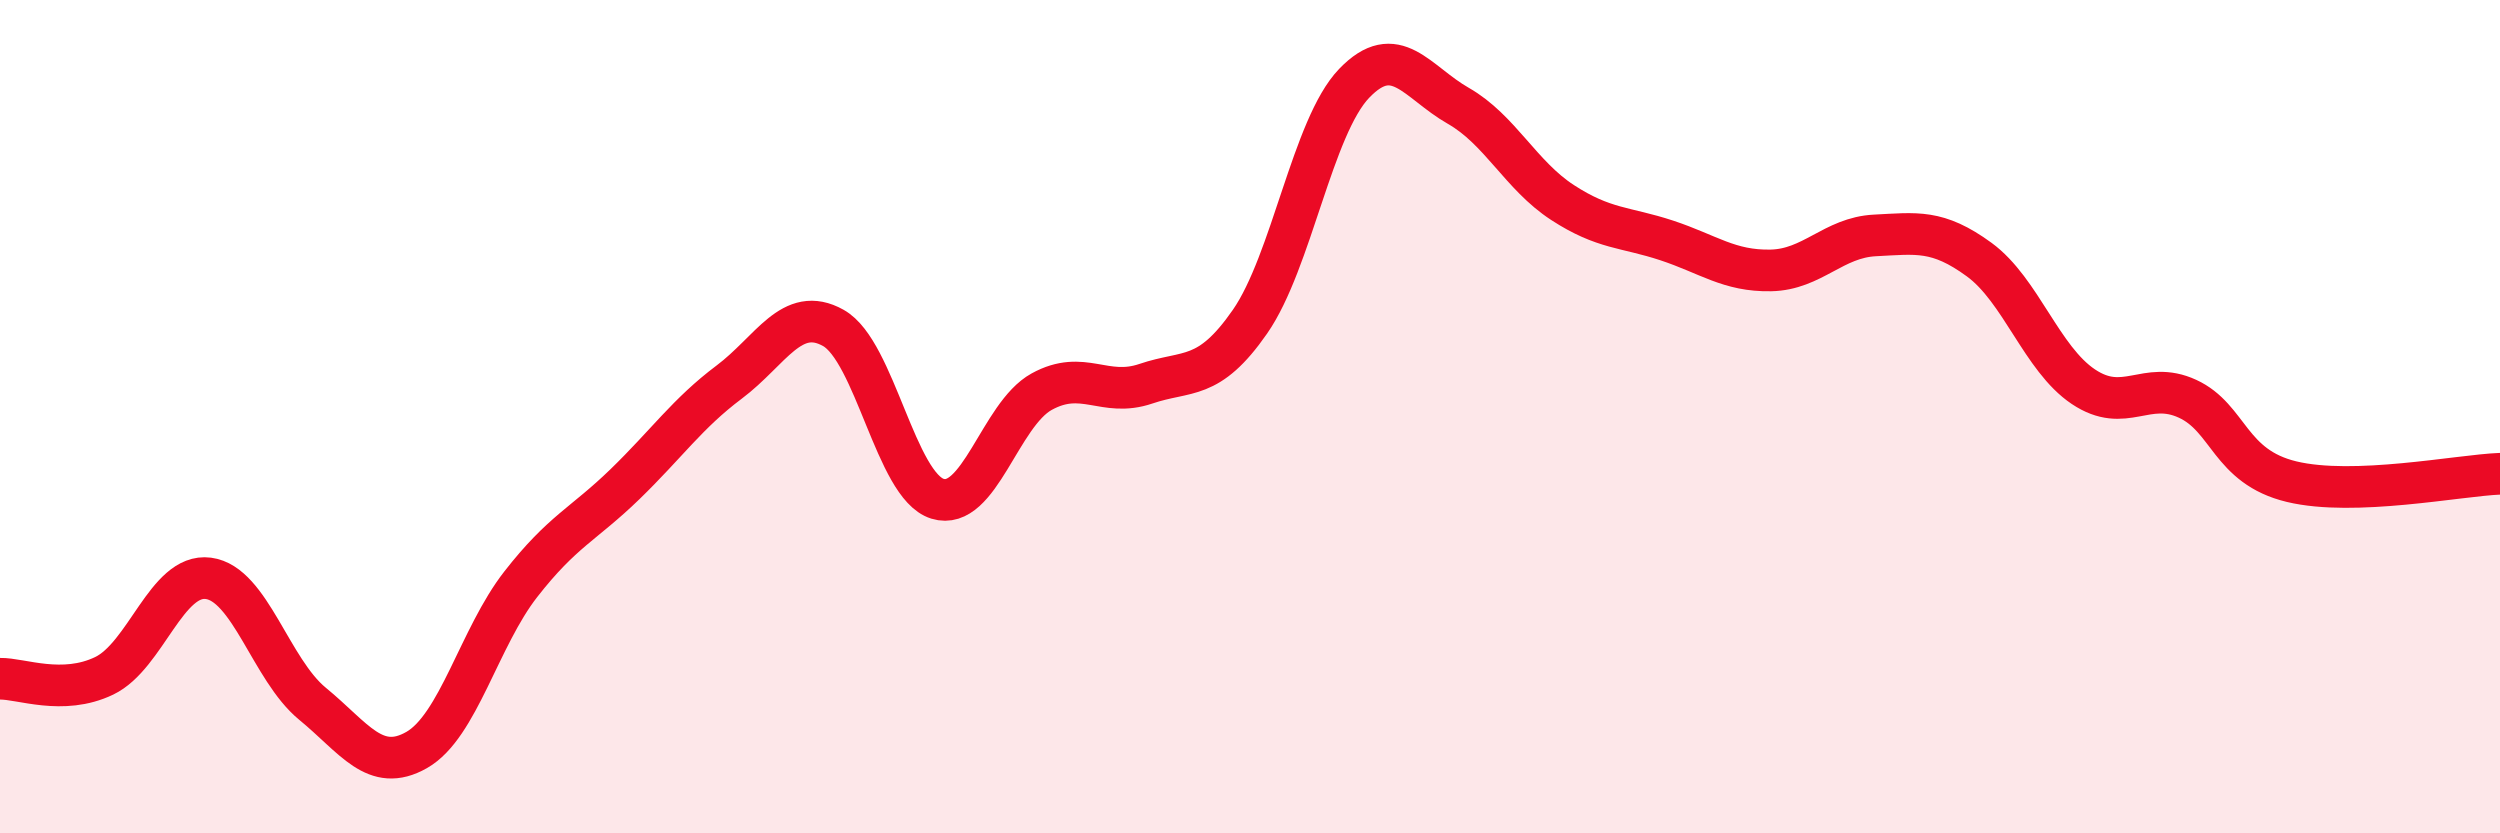 
    <svg width="60" height="20" viewBox="0 0 60 20" xmlns="http://www.w3.org/2000/svg">
      <path
        d="M 0,16.29 C 0.5,16.28 1.5,16.7 2.5,16.22 C 3.5,15.74 4,13.75 5,13.88 C 6,14.01 6.5,16.07 7.5,16.89 C 8.5,17.71 9,18.57 10,18 C 11,17.43 11.5,15.3 12.5,14.02 C 13.5,12.74 14,12.59 15,11.62 C 16,10.65 16.5,9.92 17.5,9.17 C 18.5,8.42 19,7.31 20,7.87 C 21,8.43 21.5,11.66 22.5,11.97 C 23.5,12.28 24,9.95 25,9.4 C 26,8.85 26.5,9.55 27.5,9.21 C 28.5,8.87 29,9.16 30,7.72 C 31,6.28 31.5,3.04 32.5,2 C 33.5,0.96 34,1.97 35,2.54 C 36,3.11 36.5,4.21 37.5,4.86 C 38.5,5.51 39,5.44 40,5.77 C 41,6.1 41.5,6.51 42.5,6.49 C 43.5,6.47 44,5.7 45,5.65 C 46,5.6 46.5,5.5 47.5,6.23 C 48.5,6.96 49,8.61 50,9.28 C 51,9.95 51.5,9.11 52.5,9.57 C 53.5,10.03 53.5,11.2 55,11.56 C 56.5,11.92 59,11.41 60,11.37L60 20L0 20Z"
        fill="#EB0A25"
        opacity="0.1"
        stroke-linecap="round"
        stroke-linejoin="round"
      />
      <path
        d="M 0,16.29 C 0.5,16.28 1.5,16.7 2.5,16.22 C 3.5,15.74 4,13.75 5,13.88 C 6,14.01 6.5,16.07 7.5,16.89 C 8.5,17.71 9,18.57 10,18 C 11,17.43 11.5,15.3 12.5,14.02 C 13.5,12.74 14,12.59 15,11.62 C 16,10.65 16.5,9.92 17.5,9.17 C 18.5,8.42 19,7.31 20,7.87 C 21,8.43 21.5,11.66 22.5,11.97 C 23.5,12.28 24,9.95 25,9.4 C 26,8.85 26.5,9.55 27.5,9.21 C 28.5,8.87 29,9.16 30,7.72 C 31,6.28 31.5,3.04 32.5,2 C 33.5,0.96 34,1.97 35,2.54 C 36,3.11 36.5,4.21 37.5,4.86 C 38.5,5.51 39,5.44 40,5.77 C 41,6.1 41.5,6.51 42.5,6.49 C 43.5,6.47 44,5.7 45,5.65 C 46,5.6 46.5,5.5 47.5,6.23 C 48.5,6.96 49,8.61 50,9.28 C 51,9.95 51.5,9.11 52.5,9.57 C 53.5,10.03 53.5,11.2 55,11.56 C 56.5,11.92 59,11.41 60,11.37"
        stroke="#EB0A25"
        stroke-width="1"
        fill="none"
        stroke-linecap="round"
        stroke-linejoin="round"
      />
    </svg>
  